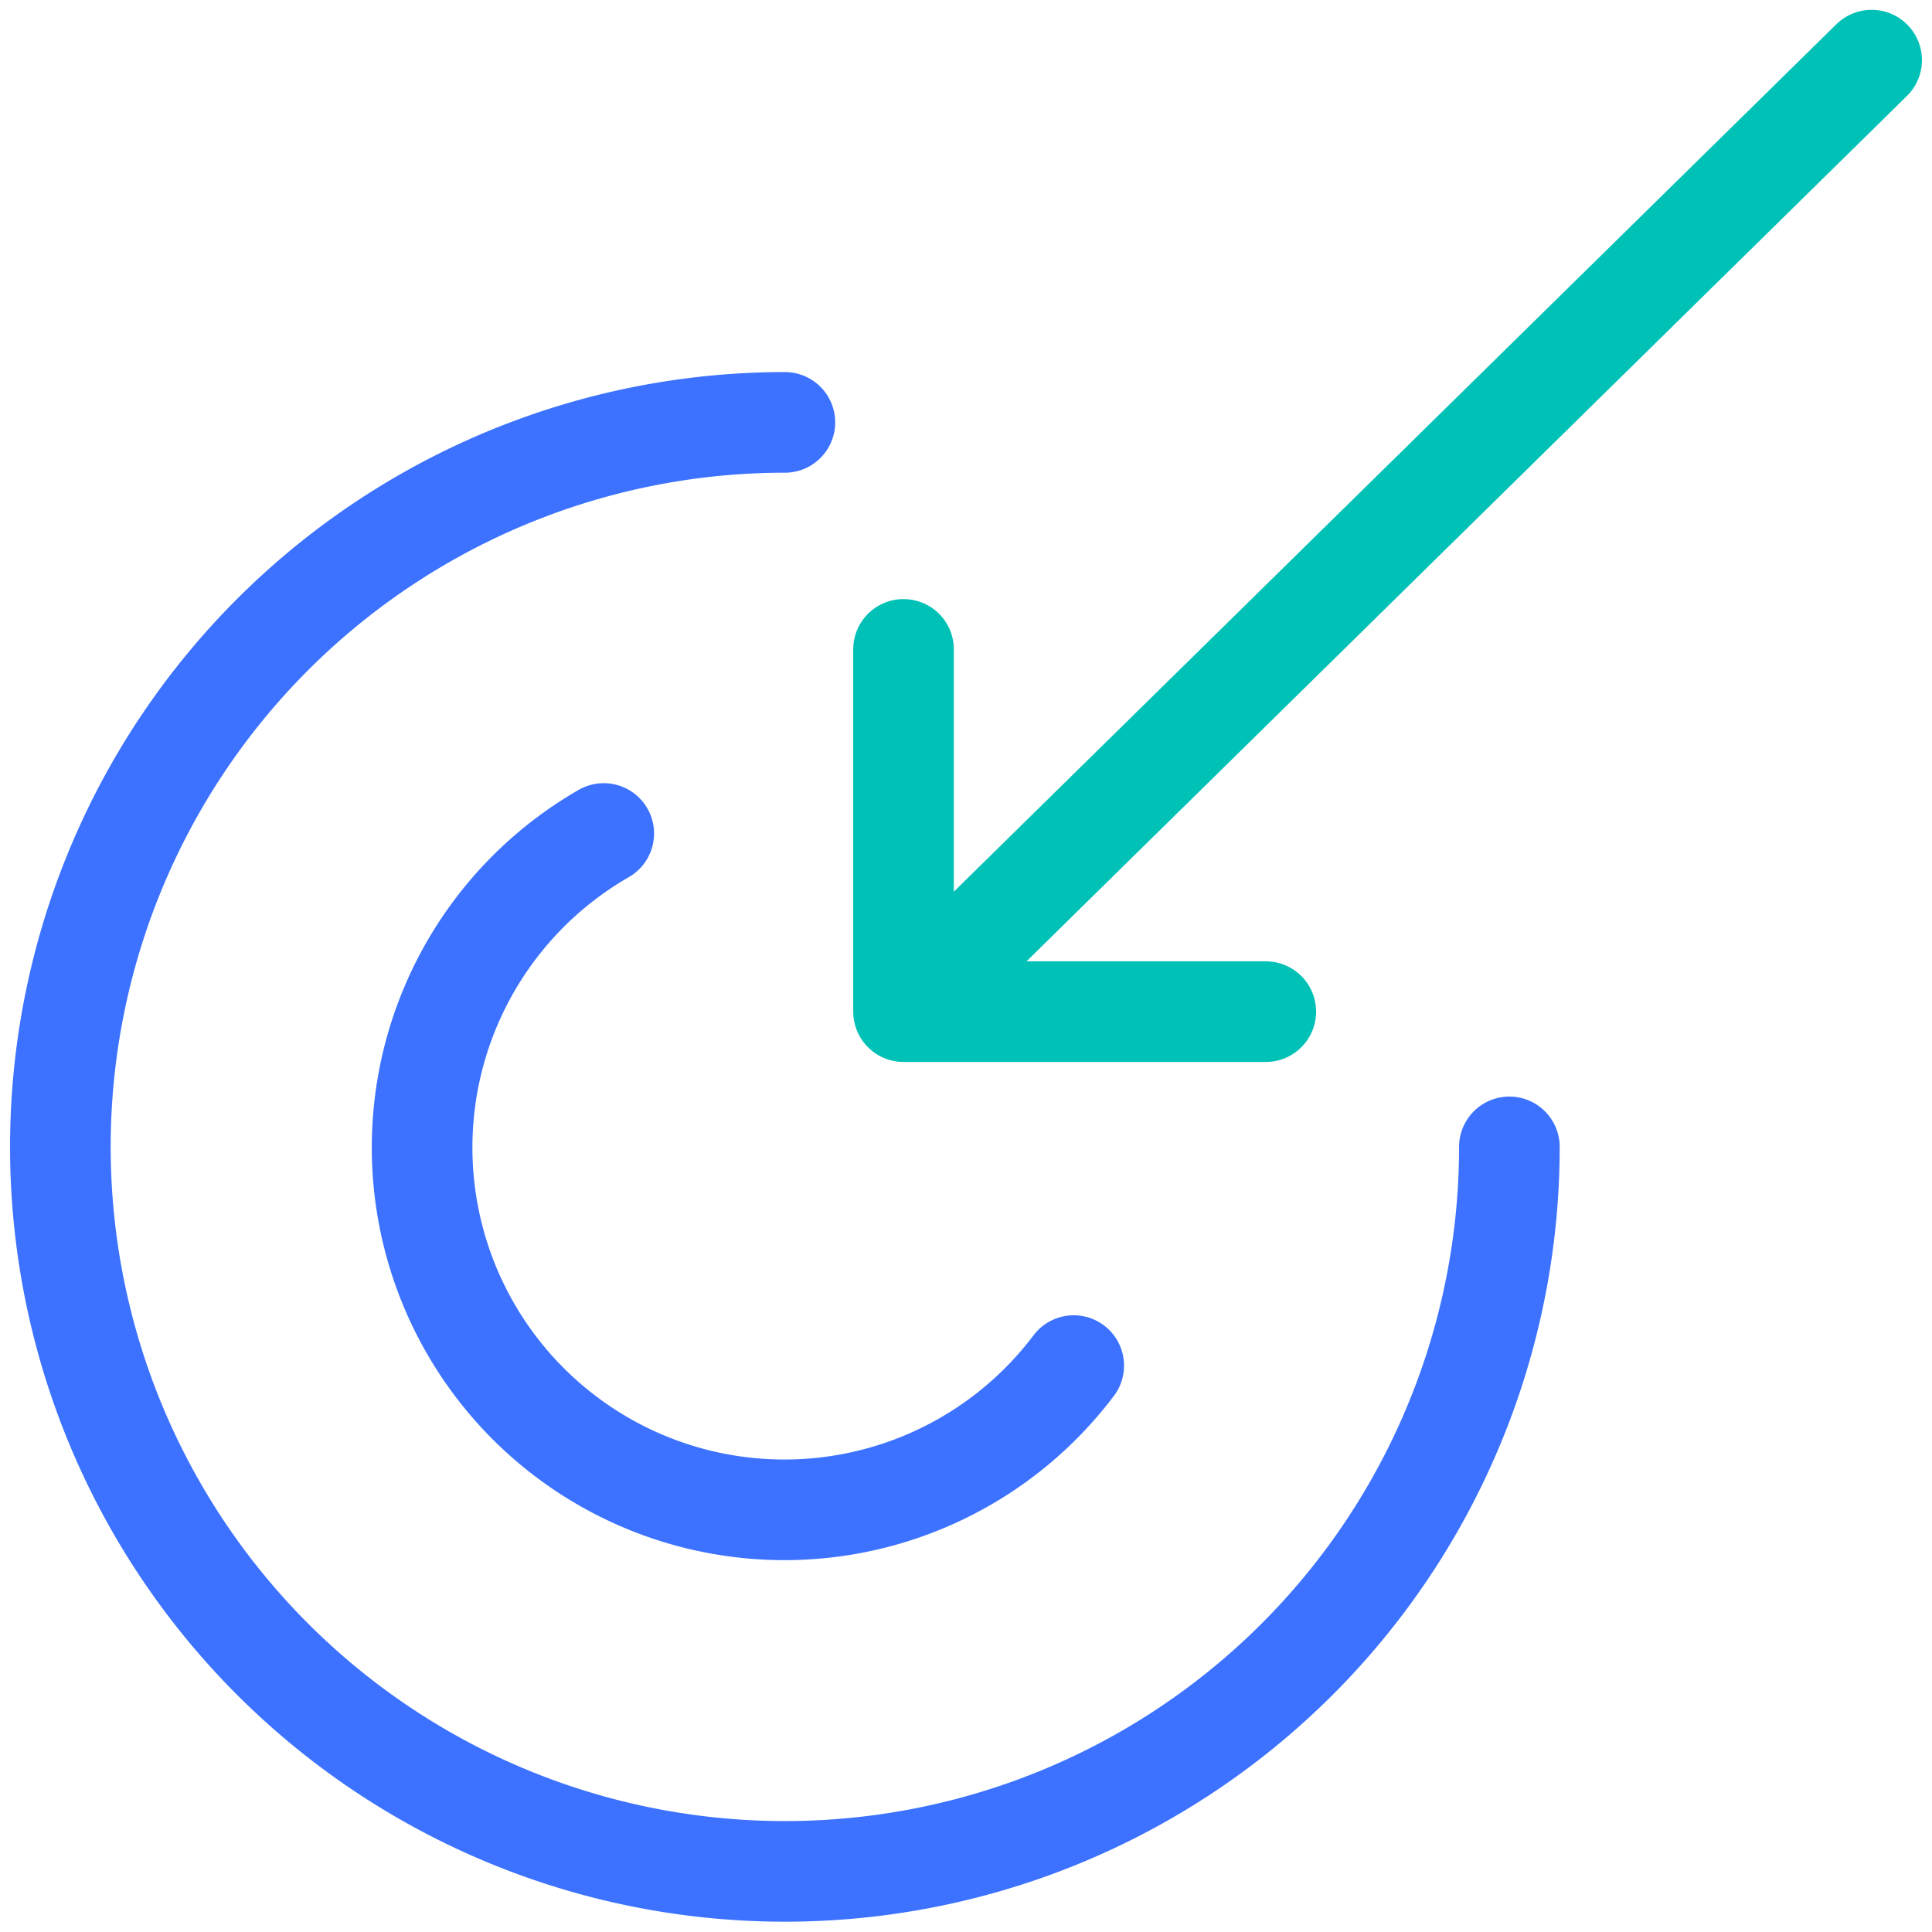 <svg width="48" height="48" viewBox="0 0 48 48" fill="none" xmlns="http://www.w3.org/2000/svg"><path d="M26.676 33.928A9.001 9.001 0 1115 20.708M37.5 28.494a18 18 0 11-18-18" stroke="#3C72FF" stroke-width="2.5" stroke-linecap="round" stroke-linejoin="round"/><path d="M22.448 25.134L46.5 1.494M22.448 16.134v9h9" stroke="#00C1B6" stroke-width="2.5" stroke-linecap="round" stroke-linejoin="round"/></svg>